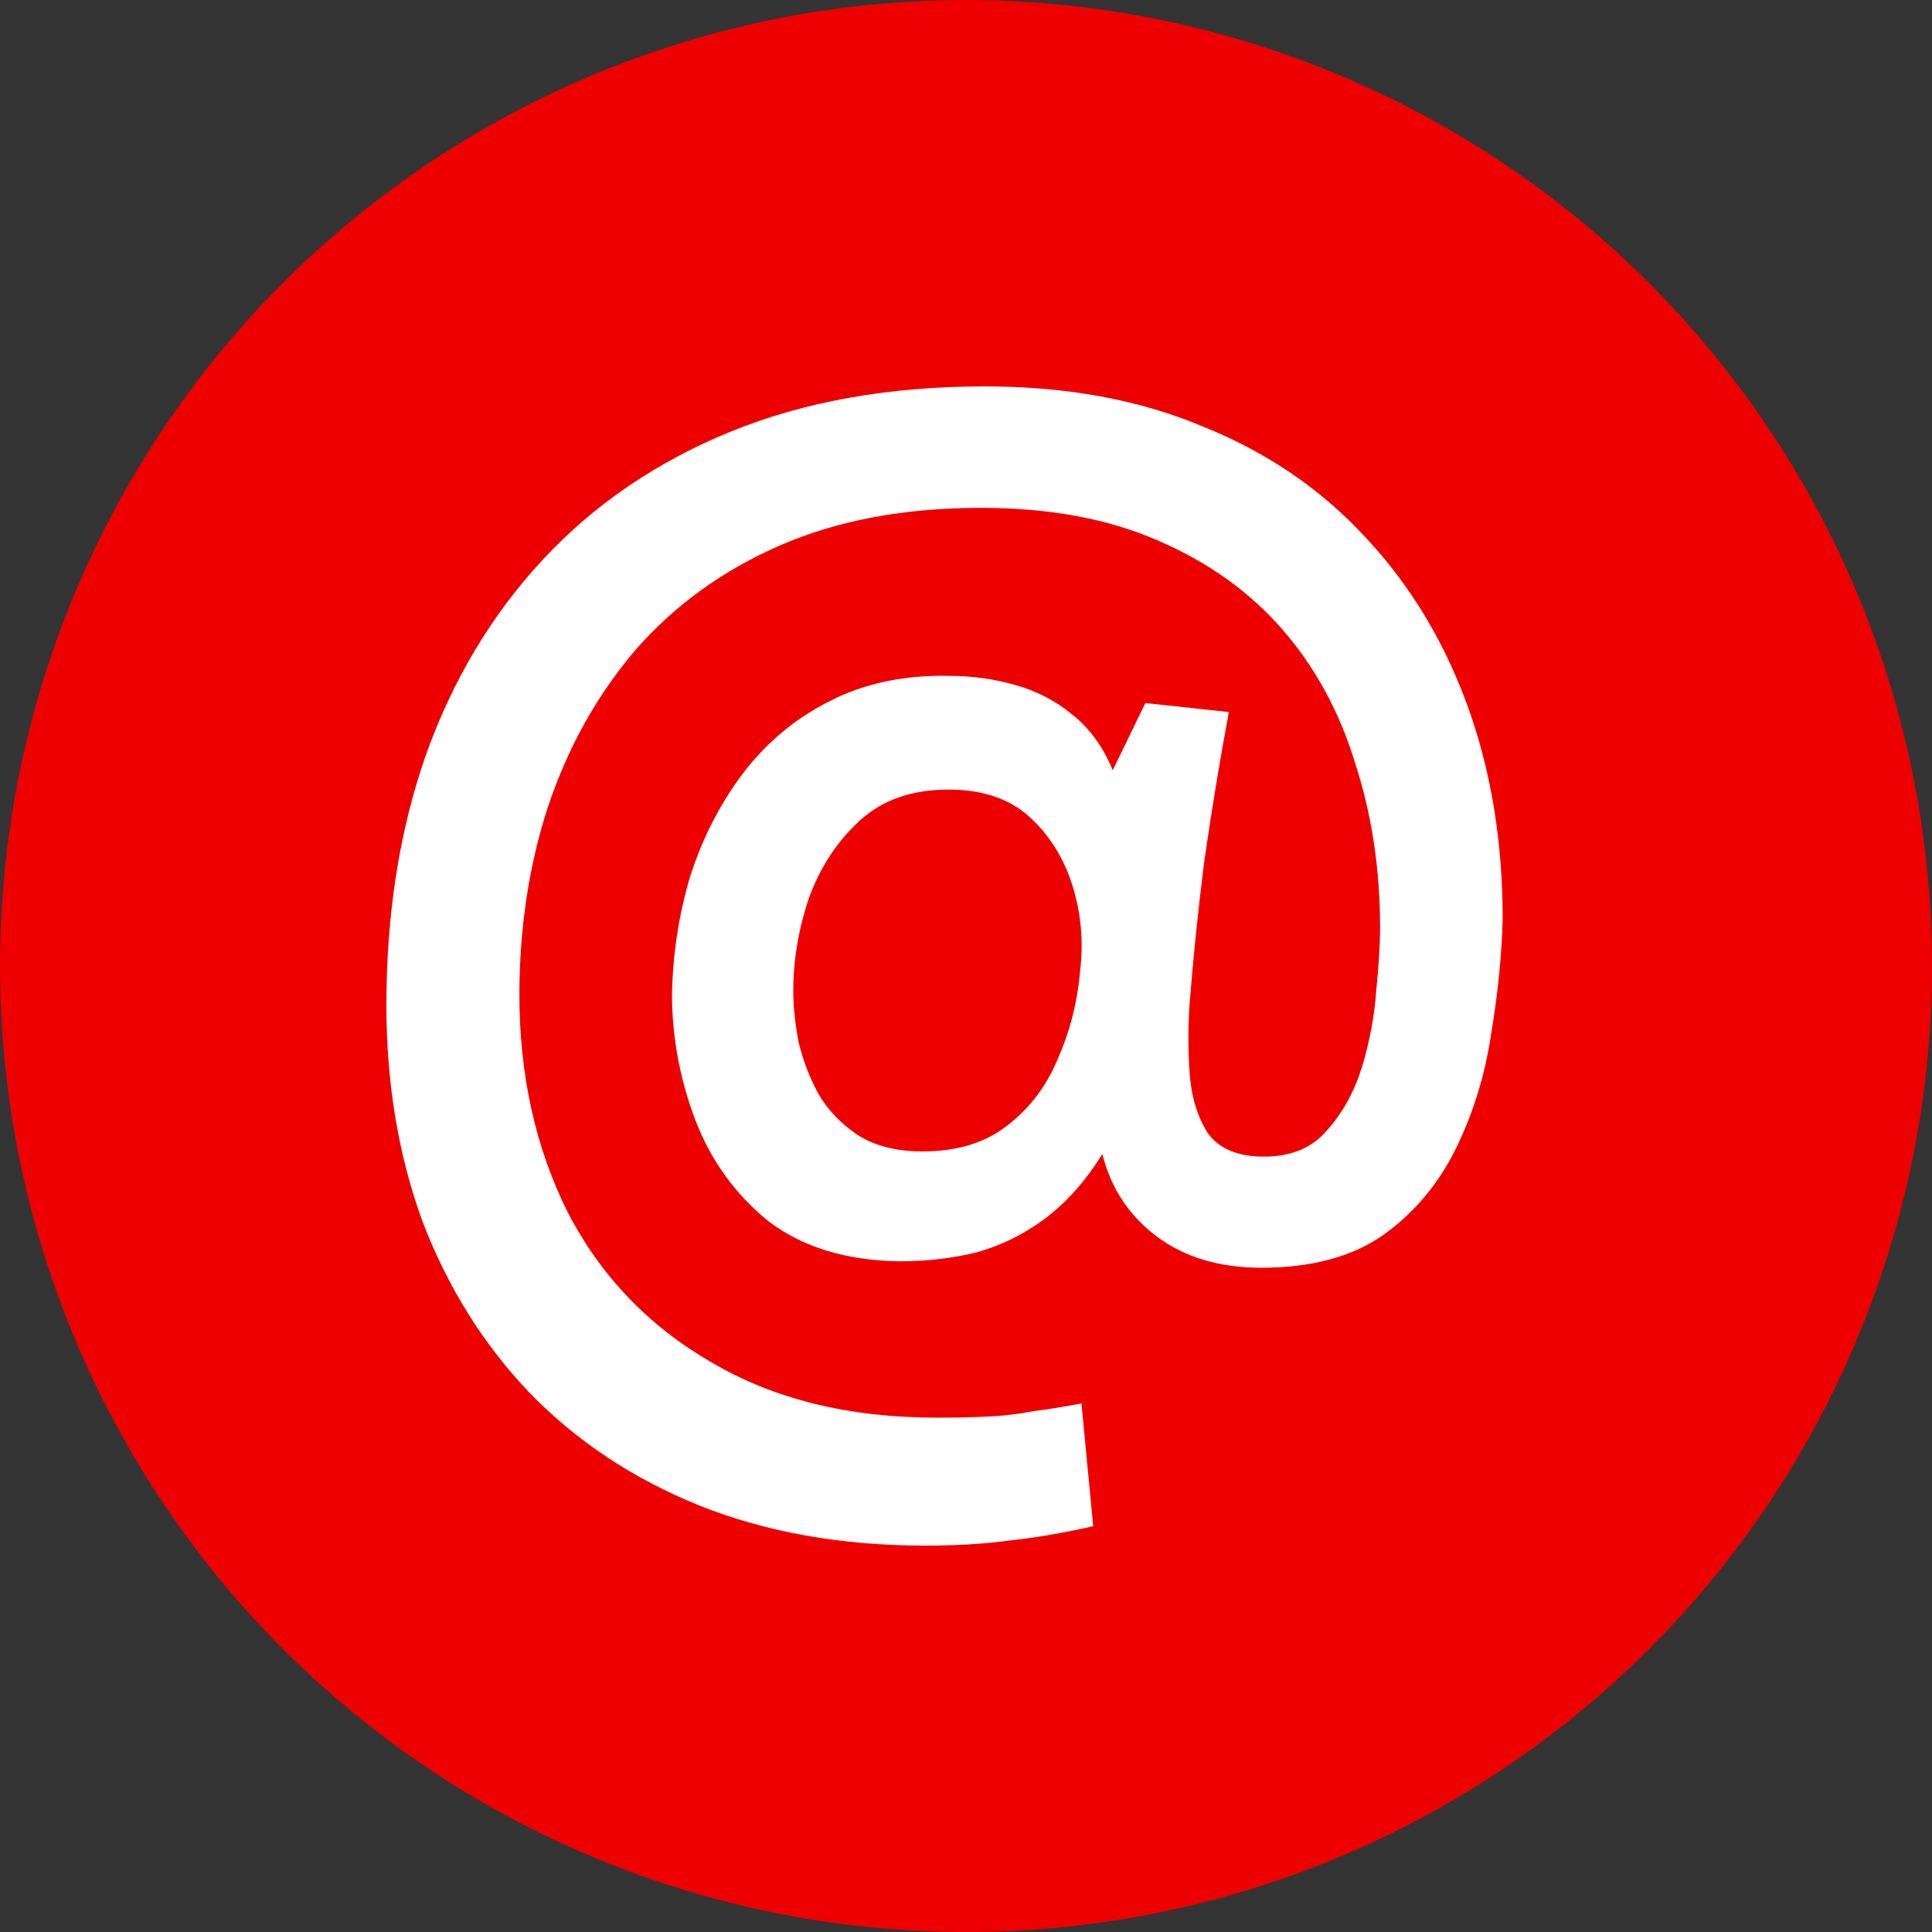 <?xml version="1.0" encoding="UTF-8"?> <svg xmlns="http://www.w3.org/2000/svg" width="45" height="45" viewBox="0 0 45 45" fill="none"><rect x="0" y="0" width="45" height="45" fill="#333333" stroke="none"/><g clip-path="url(#clip0_1799_72)"><path d="M22.5 0C26.95 0 31.3 1.32 35 3.792C38.7 6.264 41.584 9.778 43.287 13.89C44.99 18.001 45.436 22.525 44.568 26.89C43.7 31.254 41.557 35.263 38.41 38.41C35.263 41.557 31.254 43.7 26.89 44.568C22.525 45.436 18.001 44.99 13.89 43.287C9.778 41.584 6.264 38.7 3.792 35C1.32 31.3 0 26.95 0 22.5C0 16.533 2.371 10.81 6.59 6.59C10.81 2.371 16.533 0 22.5 0Z" fill="#EE0000"></path><path d="M21.544 36C19.601 36 17.849 35.689 16.29 35.067C14.751 34.445 13.435 33.572 12.341 32.448C11.268 31.324 10.438 30 9.85 28.475C9.283 26.93 9 25.244 9 23.418C9 21.291 9.304 19.355 9.911 17.609C10.539 15.843 11.45 14.318 12.645 13.033C13.84 11.749 15.297 10.756 17.019 10.053C18.74 9.351 20.714 9 22.942 9C24.845 9 26.536 9.311 28.014 9.933C29.512 10.535 30.778 11.398 31.811 12.522C32.843 13.625 33.633 14.93 34.18 16.435C34.727 17.94 35 19.595 35 21.401C34.98 22.244 34.889 23.147 34.727 24.11C34.585 25.053 34.312 25.936 33.907 26.759C33.502 27.582 32.935 28.254 32.206 28.776C31.477 29.278 30.535 29.528 29.381 29.528C28.409 29.528 27.599 29.288 26.951 28.806C26.303 28.324 25.878 27.682 25.675 26.88C25.291 27.502 24.845 28.003 24.339 28.385C23.853 28.746 23.326 29.007 22.759 29.167C22.192 29.308 21.585 29.378 20.937 29.378C19.702 29.358 18.689 29.047 17.899 28.445C17.13 27.823 16.563 27.04 16.199 26.097C15.834 25.134 15.652 24.151 15.652 23.147C15.672 22.204 15.814 21.291 16.077 20.408C16.361 19.525 16.766 18.732 17.292 18.03C17.839 17.308 18.507 16.746 19.297 16.345C20.107 15.923 21.038 15.722 22.091 15.742C22.638 15.742 23.154 15.813 23.64 15.953C24.146 16.094 24.592 16.324 24.977 16.645C25.382 16.967 25.695 17.398 25.918 17.94L26.678 16.375L28.622 16.585C28.399 17.789 28.206 18.963 28.044 20.107C27.903 21.231 27.791 22.314 27.71 23.358C27.67 23.9 27.67 24.451 27.71 25.013C27.751 25.555 27.892 26.017 28.136 26.398C28.399 26.759 28.834 26.94 29.442 26.94C30.069 26.94 30.555 26.739 30.899 26.338C31.264 25.936 31.537 25.445 31.72 24.863C31.902 24.261 32.013 23.669 32.054 23.087C32.114 22.485 32.145 21.993 32.145 21.612C32.145 20.247 31.953 18.973 31.568 17.789C31.203 16.585 30.636 15.542 29.867 14.659C29.097 13.776 28.125 13.084 26.951 12.582C25.797 12.08 24.43 11.829 22.851 11.829C21.069 11.829 19.509 12.12 18.173 12.702C16.836 13.284 15.713 14.097 14.801 15.14C13.91 16.184 13.232 17.398 12.766 18.783C12.321 20.147 12.098 21.612 12.098 23.177C12.098 25.044 12.473 26.729 13.222 28.234C13.991 29.719 15.105 30.883 16.563 31.726C18.021 32.589 19.773 33.02 21.818 33.02C22.324 33.02 22.749 33.01 23.093 32.99C23.438 32.97 23.762 32.93 24.065 32.87C24.389 32.829 24.764 32.769 25.189 32.689L25.463 35.548C24.754 35.709 24.106 35.819 23.519 35.88C22.952 35.96 22.294 36 21.544 36ZM21.484 26.819C22.294 26.819 22.952 26.619 23.458 26.217C23.984 25.816 24.379 25.294 24.642 24.652C24.926 24.01 25.098 23.328 25.159 22.605C25.24 21.923 25.179 21.261 24.977 20.619C24.774 19.977 24.44 19.445 23.974 19.023C23.509 18.602 22.881 18.391 22.091 18.391C21.241 18.391 20.552 18.632 20.026 19.114C19.499 19.595 19.104 20.197 18.841 20.92C18.598 21.642 18.477 22.364 18.477 23.087C18.477 23.428 18.517 23.819 18.598 24.261C18.699 24.682 18.851 25.084 19.054 25.465C19.276 25.846 19.58 26.167 19.965 26.428C20.37 26.689 20.876 26.819 21.484 26.819Z" fill="white"></path></g><defs><clipPath id="clip0_1799_72"><rect width="45" height="45" fill="white"></rect></clipPath></defs></svg> 